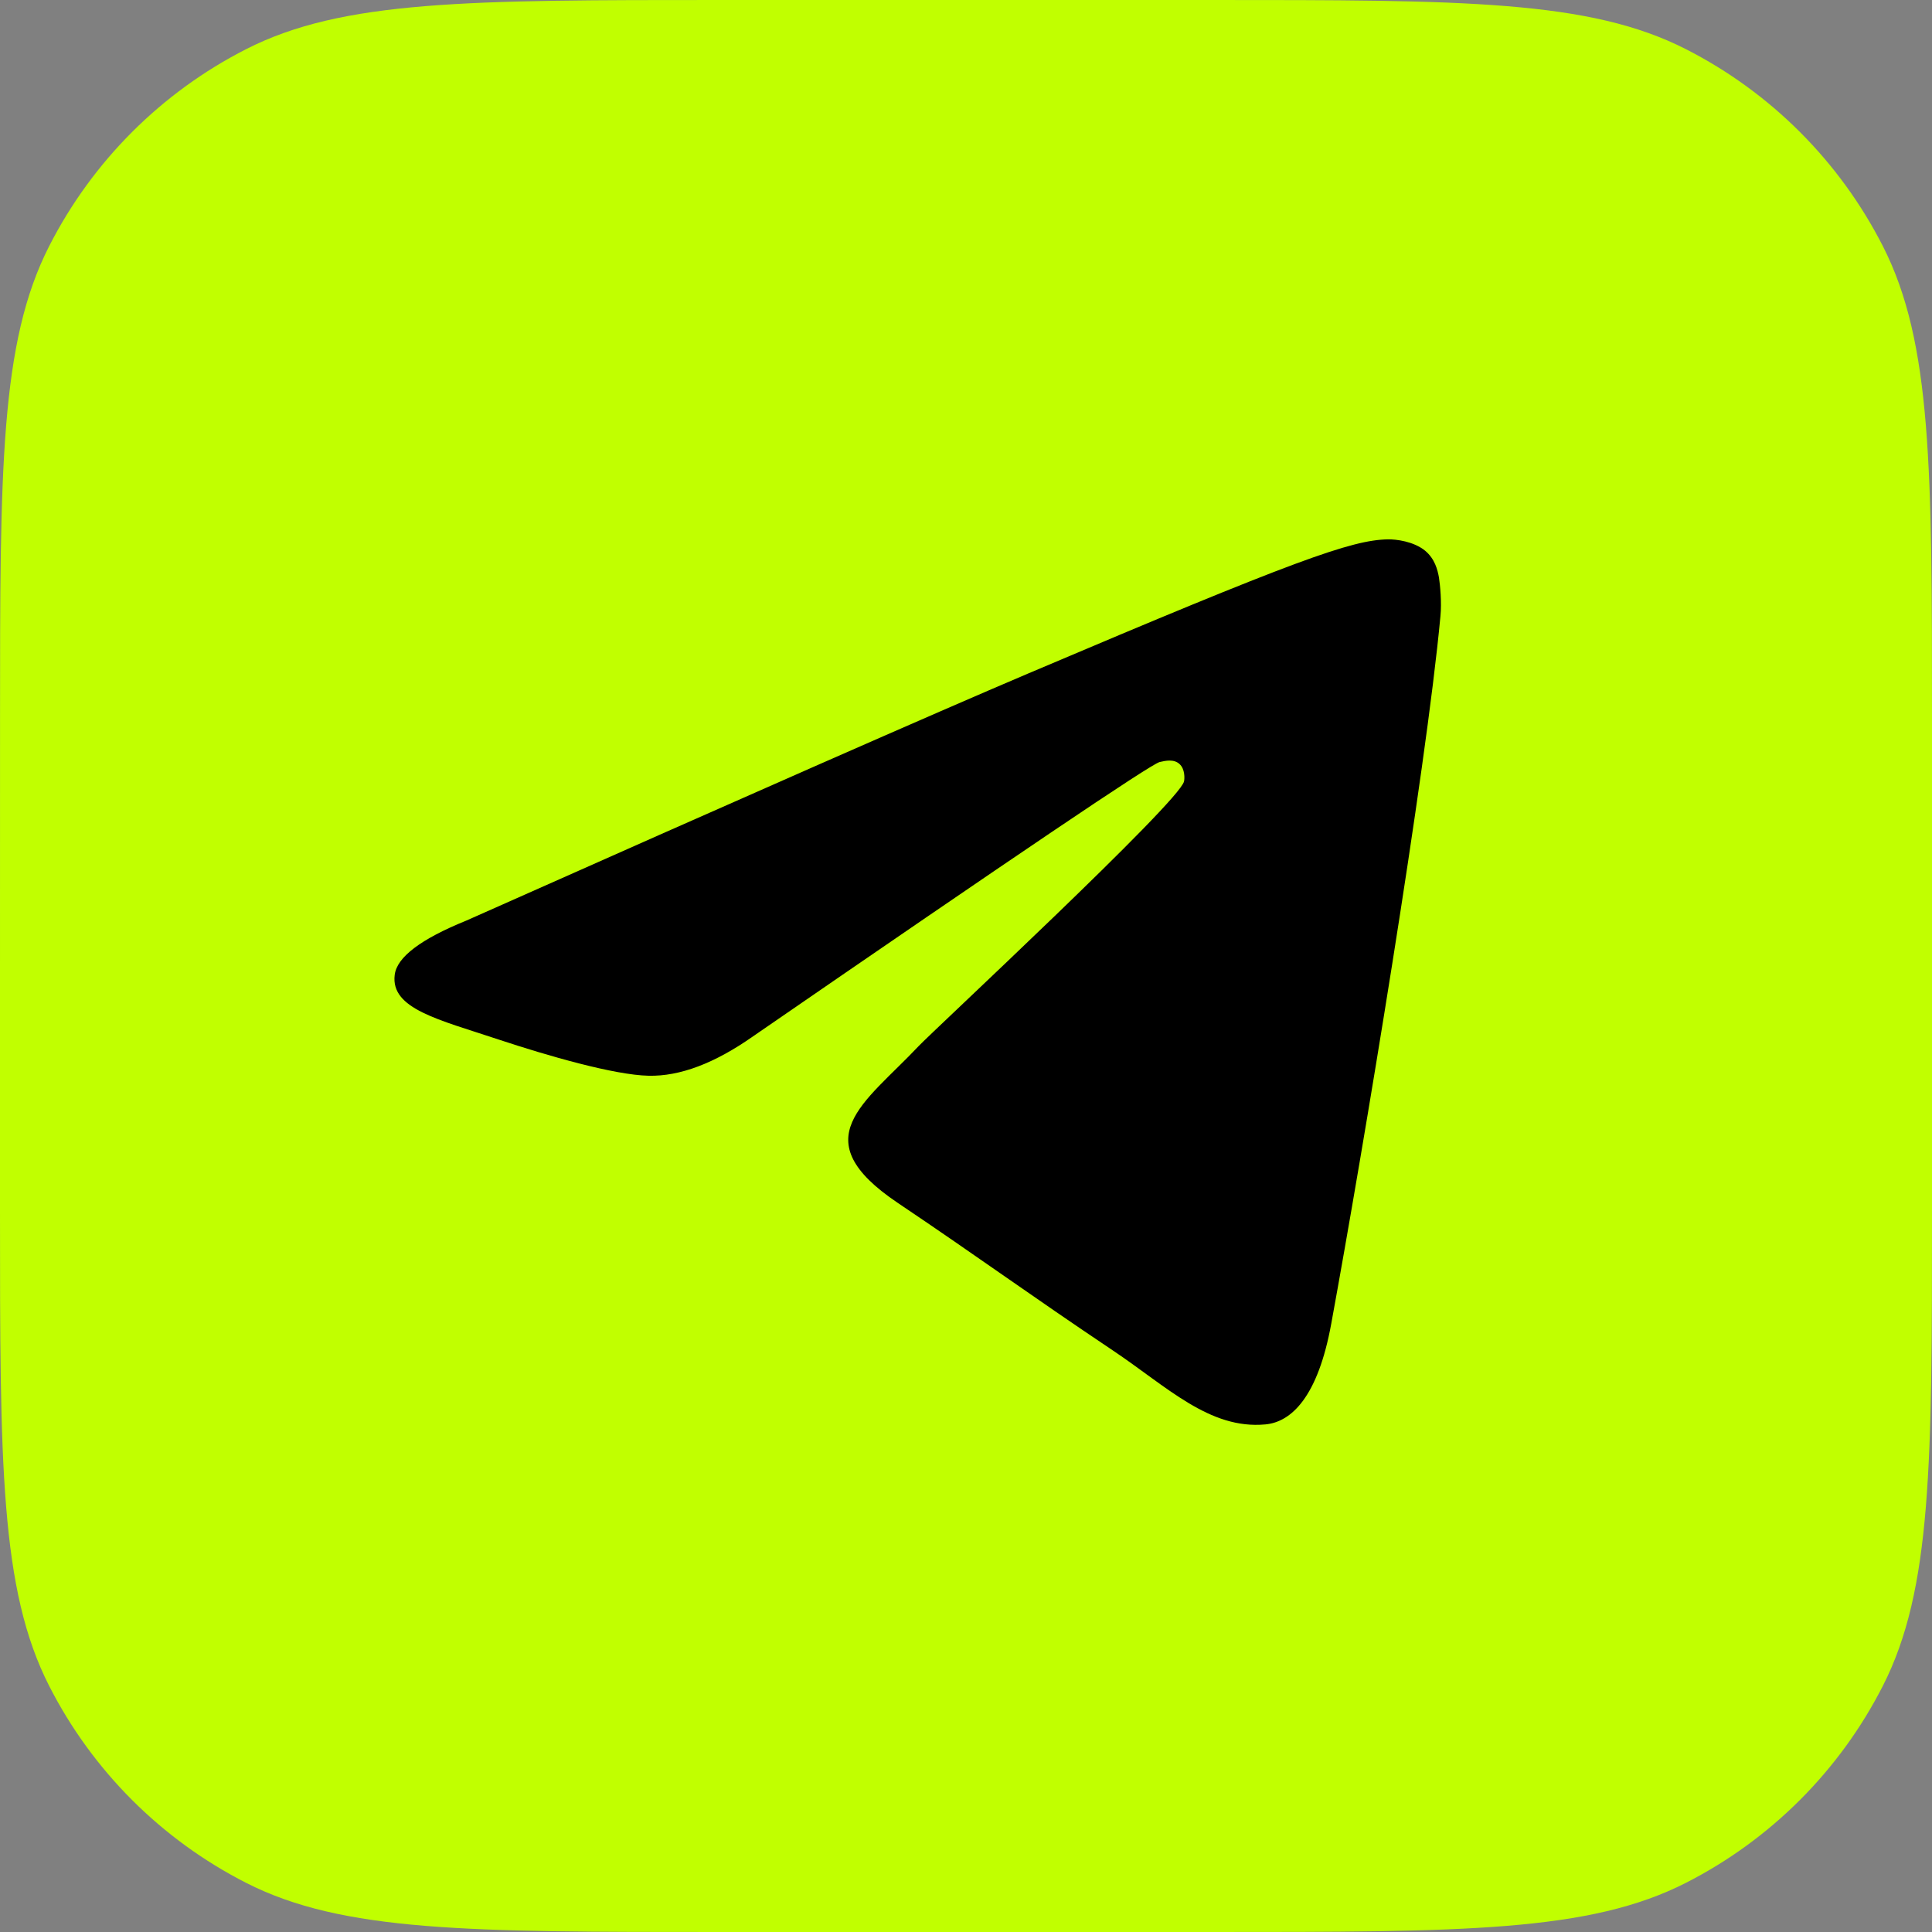 <?xml version="1.0" encoding="UTF-8"?> <svg xmlns="http://www.w3.org/2000/svg" width="60" height="60" viewBox="0 0 60 60" fill="none"><rect x="0" y="0" width="60" height="60" fill="#808080" stroke="none"/> <g clip-path="url(#clip0_180_99)"> <path d="M30 0C27.85 0 25.231 8.61408e-06 22.401 2.11863e-05C14.56 5.60265e-05 10.64 7.34466e-05 7.645 1.526C5.011 2.868 2.869 5.01 1.527 7.644C0.001 10.639 0.001 14.56 0.001 22.401C0.001 25.584 0 28.484 1.02585e-05 30.625C1.02585e-05 32.711 1.96502e-05 35.07 3.09767e-05 37.598C6.61138e-05 45.44 8.36824e-05 49.361 1.526 52.356C2.868 54.99 5.01 57.132 7.644 58.474C10.639 60 14.56 60 22.403 60C25.279 60 27.924 60 30 60C32.1 60 34.736 60 37.598 60C45.44 60 49.361 60 52.356 58.474C54.99 57.132 57.132 54.99 58.474 52.356C60 49.361 60 45.44 60 37.599C60 35.305 60 33.245 60 30.625C60 28.302 60 25.475 60 22.402C60 14.56 60 10.639 58.474 7.644C57.132 5.01 54.99 2.868 52.356 1.526C49.361 2.58385e-06 45.441 1.88721e-06 37.6 4.93945e-07C34.82 0 32.232 0 30 0Z" fill="#C1FF00"></path> <path d="M14.484 28.589C23.21 24.708 29.027 22.15 31.936 20.914C40.25 17.384 41.975 16.771 43.102 16.75C43.35 16.746 43.902 16.809 44.262 17.106C44.561 17.357 44.645 17.695 44.688 17.933C44.725 18.171 44.776 18.713 44.734 19.136C44.285 23.968 42.335 35.692 41.344 41.104C40.928 43.394 40.1 44.161 39.3 44.236C37.561 44.4 36.242 43.064 34.559 41.938C31.926 40.174 30.439 39.077 27.881 37.357C24.926 35.369 26.843 34.276 28.526 32.491C28.966 32.023 36.626 24.912 36.771 24.267C36.789 24.186 36.808 23.886 36.63 23.727C36.457 23.568 36.2 23.622 36.013 23.666C35.747 23.727 31.543 26.566 23.387 32.184C22.195 33.022 21.115 33.43 20.142 33.408C19.076 33.385 17.018 32.791 15.489 32.285C13.619 31.662 12.127 31.333 12.258 30.277C12.323 29.727 13.067 29.164 14.484 28.589Z" fill="black"></path> </g> <defs> <clipPath id="clip0_180_99"> <rect width="60" height="60" fill="white"></rect> </clipPath> </defs> </svg> 